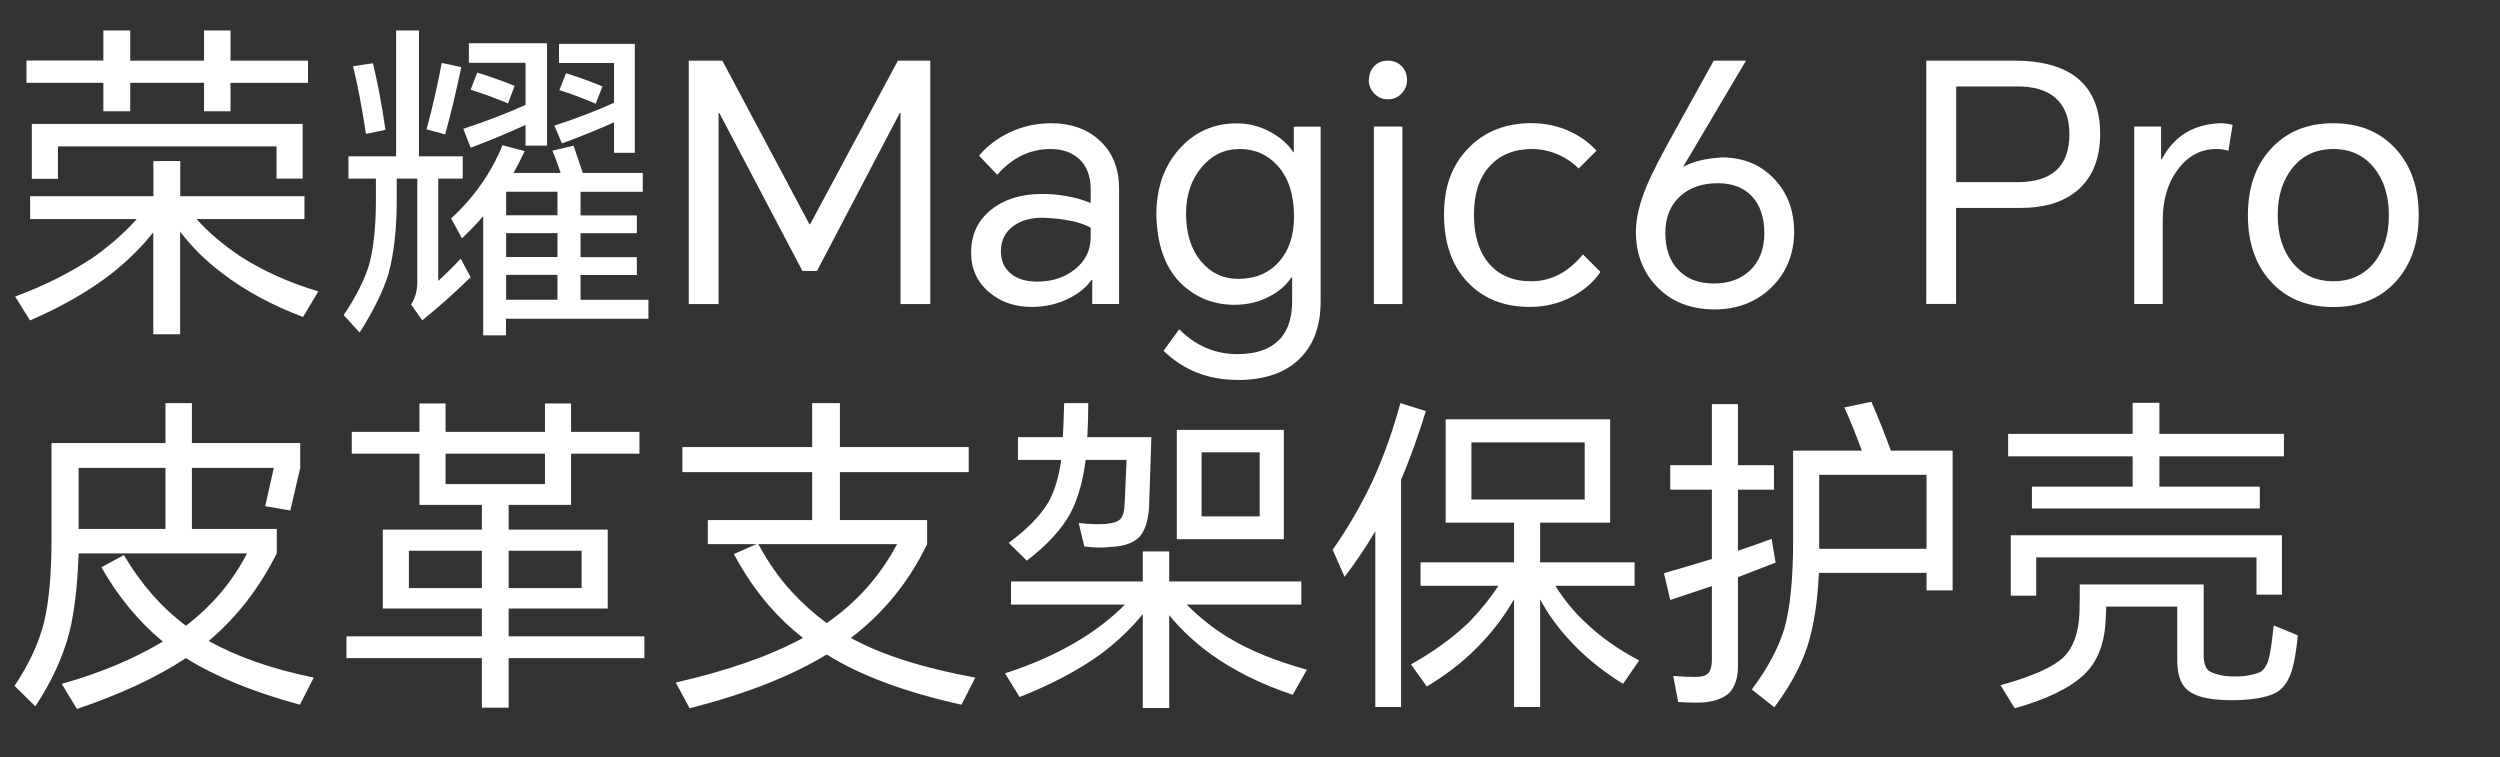 <svg width="492" height="149" viewBox="0 0 492 149" fill="none" xmlns="http://www.w3.org/2000/svg">
<rect x="0" y="0" width="492" height="149" fill="#333333" stroke="none"/>
<g clip-path="url(#clip0_101_252)">
<path d="M38.663 43.083C40.968 45.69 43.877 48.158 47.393 50.509C51.792 53.326 56.867 55.607 62.64 57.353L59.637 62.381C53.515 60.076 48.184 57.19 43.668 53.721C40.502 51.324 37.755 48.623 35.451 45.574V65.78H30.166V45.714C27.955 48.53 25.231 51.23 22.019 53.791C17.549 57.26 12.172 60.356 5.91 63.056L2.977 58.354C8.75 56.235 13.895 53.628 18.434 50.602C21.786 48.204 24.603 45.714 26.907 43.106H5.933V38.614H30.19V31.7H35.474V38.614H59.917V43.106H38.663V43.083ZM45.367 16.289V21.899H40.153V16.289H25.627V21.899H20.343V16.289H5.212V11.913H20.343V6H25.627V11.936H40.153V6H45.367V11.936H60.615V16.312H45.367V16.289ZM6.259 24.39H59.567V35.145H54.423V28.813H11.404V35.191H6.259V24.367V24.39Z" fill="white"/>
<path d="M86.245 35.145V55.281C87.409 54.233 88.898 52.79 90.668 50.905L92.623 54.559C89.411 57.679 86.245 60.519 83.102 63.033L80.891 59.913C81.705 58.749 82.124 57.26 82.124 55.49V35.145H78.074V39.382C78.074 45.108 77.538 49.974 76.444 53.908C75.397 57.306 73.511 61.147 70.764 65.454L67.645 62.009C70.043 58.4 71.695 55.141 72.603 52.231C73.511 48.972 73.977 44.712 73.977 39.452V35.145H68.576V30.768H77.957V6H82.45V30.768H91.063V35.145H86.245ZM69.484 13.03L73.395 12.448C74.303 16.219 75.141 20.596 75.862 25.554L72.021 26.346C71.23 21.131 70.392 16.708 69.484 13.053V13.03ZM86.943 12.378L90.784 13.216C89.643 18.57 88.596 22.97 87.595 26.439L83.94 25.461C84.988 21.69 85.989 17.314 86.943 12.355V12.378ZM101.027 34.028H110.338C109.686 32.119 109.151 30.652 108.709 29.651L112.875 28.674C113.481 30.466 114.086 32.235 114.691 34.028H126.494V37.752H114.249V42.385H125.33V45.9H114.249V50.602H125.33V54.117H114.249V59.006H127.611V62.73H99.583V65.989H95.091V42.524C94.043 43.781 92.646 45.248 90.924 46.901L88.782 42.99C93.298 38.823 96.674 34.028 98.885 28.58L103.261 29.744C102.447 31.49 101.702 32.91 101.05 34.051L101.027 34.028ZM103.448 24.576C99.746 26.276 96.138 27.766 92.623 29.069L91.18 25.345C95.579 23.901 99.653 22.342 103.424 20.642V12.355H92.274V8.514H107.661V28.65H103.424V24.553L103.448 24.576ZM93.927 14.287C96.58 15.102 99.025 15.987 101.283 16.894L99.979 20.34C97.325 19.246 94.881 18.361 92.623 17.663L93.927 14.264V14.287ZM109.71 42.361V37.729H99.607V42.361H109.71ZM109.71 50.579V45.876H99.607V50.579H109.71ZM109.71 58.982V54.094H99.607V58.982H109.71ZM120.837 24.064C118.323 25.228 114.901 26.625 110.594 28.231L109.104 24.716C113.62 23.25 117.531 21.736 120.837 20.223V12.402H110.012V8.63H124.934V30.07H120.837V24.064ZM111.386 14.404C114.133 15.265 116.507 16.149 118.555 17.011L117.252 20.41C114.552 19.269 112.177 18.384 110.082 17.733L111.386 14.404Z" fill="white"/>
<path d="M142.16 11.936L159.293 44.13H159.433L176.706 11.936H183.084V59.844H177.218V22.225H177.078L160.783 53.326H157.92L141.555 22.225H141.415V59.844H135.549V11.936H142.137H142.16Z" fill="white"/>
<path d="M206.875 24.251C210.693 24.251 213.835 25.345 216.256 27.51C218.91 29.861 220.237 33.073 220.237 37.147V59.821H214.953V55.118H214.766C213.765 56.562 212.322 57.749 210.39 58.703C208.178 59.844 205.711 60.403 203.034 60.403C199.728 60.403 196.958 59.448 194.7 57.539C192.302 55.537 191.115 52.93 191.115 49.718C191.115 46.156 192.442 43.339 195.096 41.244C197.657 39.196 200.985 38.171 205.059 38.171C208.458 38.171 211.647 38.753 214.65 39.941V37.333C214.65 34.68 213.882 32.654 212.369 31.281C210.925 29.977 209.063 29.326 206.758 29.326C202.708 29.326 199.216 31.025 196.26 34.4L192.675 30.629C194.281 28.72 196.283 27.207 198.681 26.067C201.241 24.856 203.988 24.251 206.898 24.251H206.875ZM196.981 49.485C196.981 51.301 197.633 52.767 198.937 53.861C200.194 54.909 201.94 55.421 204.151 55.421C207.015 55.421 209.459 54.629 211.461 53.07C213.579 51.417 214.65 49.275 214.65 46.622V44.806C212.532 43.642 209.366 42.99 205.199 42.85C202.894 42.85 201.009 43.362 199.519 44.41C197.819 45.621 196.981 47.32 196.981 49.485Z" fill="white"/>
<path d="M243.516 74.766C237.789 74.766 232.924 72.857 228.99 69.039L232.062 64.802C235.321 68.061 239.139 69.691 243.539 69.691C247.45 69.691 250.313 68.597 252.152 66.432C253.595 64.686 254.294 62.312 254.294 59.262V54.63H254.107C253.153 56.096 251.756 57.33 249.941 58.284C247.822 59.425 245.494 59.984 242.957 59.984C238.697 59.984 235.089 58.494 232.132 55.491C229.222 52.441 227.709 48.065 227.57 42.315C227.57 37.054 229.06 32.724 232.062 29.349C235.065 25.974 238.837 24.274 243.399 24.274C245.797 24.274 248.078 24.879 250.243 26.09C252.152 27.184 253.595 28.488 254.55 30.001H254.62V24.926H259.904V59.285C259.904 64.197 258.484 67.992 255.667 70.692C252.804 73.439 248.753 74.789 243.539 74.789L243.516 74.766ZM233.413 42.036C233.413 45.993 234.414 49.136 236.416 51.487C238.324 53.745 240.745 54.886 243.655 54.886C247.054 54.886 249.731 53.745 251.733 51.487C253.688 49.276 254.666 46.319 254.666 42.618C254.666 38.311 253.572 34.959 251.407 32.585C249.452 30.42 246.984 29.326 243.981 29.326C240.978 29.326 238.487 30.513 236.485 32.911C234.437 35.355 233.413 38.381 233.413 42.036Z" fill="white"/>
<path d="M269.402 15.777C269.402 14.729 269.727 13.845 270.379 13.1C271.078 12.309 271.985 11.936 273.126 11.936C274.267 11.936 275.198 12.332 275.92 13.1C276.571 13.798 276.897 14.683 276.897 15.777C276.897 16.778 276.548 17.639 275.85 18.384C275.105 19.176 274.197 19.548 273.103 19.548C272.009 19.548 271.171 19.152 270.426 18.384C269.727 17.639 269.378 16.778 269.378 15.777H269.402ZM270.379 59.844V24.902H275.989V59.844H270.379Z" fill="white"/>
<path d="M301.526 24.251C304.087 24.251 306.531 24.763 308.836 25.81C311.001 26.811 312.793 28.092 314.19 29.651L310.675 33.166C309.674 32.119 308.44 31.258 306.95 30.559C305.204 29.744 303.412 29.325 301.549 29.325C297.988 29.325 295.194 30.466 293.146 32.724C291.097 34.982 290.073 38.148 290.073 42.245C290.073 46.342 291.051 49.531 293.006 51.836C295.008 54.187 297.778 55.351 301.34 55.351C305.251 55.351 308.649 53.582 311.513 50.067L314.958 53.512C313.747 55.374 311.955 56.957 309.604 58.261C306.95 59.704 304.11 60.402 301.061 60.402C295.939 60.402 291.819 58.75 288.746 55.444C285.697 52.185 284.183 47.785 284.183 42.222C284.183 36.658 285.743 32.561 288.886 29.256C292.052 25.903 296.265 24.227 301.526 24.227V24.251Z" fill="white"/>
<path d="M337.236 11.936H343.614L331.3 32.724L331.369 32.794C333.115 31.793 335.606 31.188 338.865 30.978C342.985 30.978 346.384 32.352 349.038 35.075C351.738 37.845 353.088 41.384 353.088 45.644C353.088 49.904 351.575 53.745 348.526 56.654C345.569 59.471 341.868 60.891 337.445 60.891C332.789 60.891 329.042 59.448 326.178 56.515C323.362 53.651 321.942 49.997 321.942 45.574C321.942 42.92 322.686 39.87 324.153 36.379C325.061 34.214 326.853 30.722 329.507 25.95L337.259 11.936H337.236ZM327.738 45.83C327.738 48.949 328.599 51.417 330.345 53.186C332.044 54.932 334.349 55.793 337.259 55.793C340.169 55.793 342.59 54.955 344.359 53.256C346.268 51.463 347.222 49.019 347.222 45.9C347.222 42.78 346.407 40.406 344.801 38.66C343.195 36.914 340.937 36.053 338.027 36.053C335.117 36.053 332.533 36.891 330.671 38.59C328.716 40.383 327.738 42.78 327.738 45.83Z" fill="white"/>
<path d="M379.091 59.844V11.936H396.55C401.625 11.936 405.582 12.984 408.422 15.055C411.681 17.5 413.31 21.247 413.31 26.322C413.31 31.397 411.681 35.285 408.422 37.799C405.722 39.894 402.137 40.918 397.667 40.918H384.957V59.82H379.091V59.844ZM384.957 35.843H397.085C403.859 35.843 407.258 32.701 407.258 26.392C407.258 23.226 406.327 20.828 404.465 19.222C402.719 17.756 400.274 17.011 397.108 17.011H384.98V35.843H384.957Z" fill="white"/>
<path d="M420.015 59.844V24.902H425.299V31.351H425.439C427.79 26.835 431.607 24.46 436.915 24.251C437.776 24.251 438.614 24.367 439.383 24.577L438.545 29.651C437.8 29.442 437.031 29.326 436.193 29.326C433.144 29.326 430.63 30.652 428.628 33.306C426.626 35.96 425.625 39.312 425.625 43.339V59.821H420.015V59.844Z" fill="white"/>
<path d="M442.386 42.362C442.386 36.984 443.875 32.631 446.878 29.326C449.974 25.927 454.071 24.251 459.193 24.251C464.314 24.251 468.434 25.95 471.507 29.326C474.51 32.631 476 36.984 476 42.362C476 47.739 474.51 52.092 471.507 55.398C468.458 58.75 464.361 60.426 459.193 60.426C454.025 60.426 449.905 58.75 446.878 55.398C443.875 52.092 442.386 47.739 442.386 42.362ZM448.252 42.362C448.252 46.133 449.206 49.229 451.115 51.627C453.117 54.094 455.817 55.351 459.193 55.351C462.568 55.351 465.269 54.117 467.271 51.627C469.179 49.229 470.134 46.156 470.134 42.362C470.134 38.567 469.179 35.494 467.271 33.097C465.269 30.582 462.568 29.326 459.193 29.326C455.817 29.326 453.117 30.582 451.115 33.097C449.206 35.494 448.252 38.567 448.252 42.362Z" fill="white"/>
</g>
<path d="M41.08 126.135C46.627 129.255 53.517 131.66 61.75 133.35L59.02 138.68C49.877 136.21 42.402 133.155 36.595 129.515C30.875 133.285 23.725 136.622 15.145 139.525L12.155 134.585C19.695 132.462 26.325 129.688 32.045 126.265C27.322 122.365 23.292 117.49 19.955 111.64L24.375 109.235C27.755 114.955 31.828 119.592 36.595 123.145C41.708 119.245 45.717 114.5 48.62 108.91H15.47C15.253 115.28 14.647 120.458 13.65 124.445C12.393 129.298 10.162 134.152 6.955 139.005L2.86 134.975C5.677 130.772 7.605 126.633 8.645 122.56C9.642 118.443 10.14 112.983 10.14 106.18V87.2H32.565V79.335H37.765V87.2H59.085V92.075L57.135 100.46L52.195 99.615L53.885 92.075H37.765V104.1H54.47V108.91C51.003 115.8 46.54 121.542 41.08 126.135ZM32.565 104.1V92.075H15.47V104.1H32.565ZM100.1 104.23H119.6V119.765H100.1V125.225H126.815V129.515H100.1V139.265H94.835V129.515H68.185V125.225H94.835V119.765H75.335V104.23H94.835V99.355H82.55V89.28H69.225V84.99H82.55V79.4H87.685V84.99H107.25V79.4H112.385V84.99H125.84V89.28H112.385V99.355H100.1V104.23ZM114.465 115.735V108.39H100.1V115.735H114.465ZM107.25 89.28H87.685V95.26H107.25V89.28ZM94.835 115.735V108.39H80.47V115.735H94.835ZM167.44 125.55C173.55 128.887 181.718 131.487 191.945 133.35L189.215 138.68C178.078 136.21 169.238 132.917 162.695 128.8C155.848 133.003 146.857 136.535 135.72 139.395L132.99 134.325C143.347 131.942 151.688 129.017 158.015 125.55C155.545 123.6 153.335 121.498 151.385 119.245C148.785 116.255 146.467 112.853 144.43 109.04L148.85 107.09H139.295V102.345H159.835V92.92H134.29V87.98H159.835V79.335H165.295V87.98H190.645V92.92H165.295V102.345H182.455V107.09C178.858 114.543 173.853 120.697 167.44 125.55ZM162.695 122.625C168.588 118.552 173.203 113.373 176.54 107.09H149.24C151.233 110.773 153.465 113.937 155.935 116.58C157.972 118.79 160.225 120.805 162.695 122.625ZM247.91 101.63V89.02H236.47V101.63H247.91ZM252.655 106.115H231.595V84.6H252.655V106.115ZM233.545 118.985C236.145 121.585 238.853 123.73 241.67 125.42C245.743 127.933 250.922 130.057 257.205 131.79L254.41 136.73C248.257 134.693 242.883 132.028 238.29 128.735C235.127 126.438 232.397 123.882 230.1 121.065V139.33H224.9V120.87C222.387 123.903 219.592 126.547 216.515 128.8C212.268 131.877 206.982 134.672 200.655 137.185L197.795 132.505C203.385 130.728 208.455 128.432 213.005 125.615C216.125 123.665 218.92 121.455 221.39 118.985H198.965V114.435H224.9V108.52H230.1V114.435H256.1V118.985H233.545ZM213.98 86.03H226.59C226.287 95.13 226.135 99.723 226.135 99.81C225.962 102.497 225.333 104.447 224.25 105.66C223.08 106.83 221.303 107.48 218.92 107.61C217.143 107.827 215.302 107.805 213.395 107.545L212.29 102.93C214.24 103.147 215.973 103.212 217.49 103.125C218.963 102.995 219.938 102.692 220.415 102.215C220.978 101.695 221.282 100.677 221.325 99.16C221.455 96.3 221.585 93.418 221.715 90.515H213.655C213.135 94.718 212.117 98.25 210.6 101.11C208.91 104.187 206.072 107.263 202.085 110.34L198.51 106.83C202.063 104.23 204.642 101.608 206.245 98.965C207.502 96.798 208.368 93.982 208.845 90.515H200.33V86.03H209.17C209.257 84.6 209.343 82.368 209.43 79.335H214.175C214.175 81.545 214.11 83.777 213.98 86.03ZM311.87 98.315V87.07H289.575V98.315H311.87ZM306.085 115.28C307.732 117.923 309.682 120.307 311.935 122.43C315.012 125.377 318.565 127.89 322.595 129.97L319.41 134.585C315.077 131.898 311.393 128.843 308.36 125.42C306.237 123.037 304.482 120.545 303.095 117.945V139.135H297.96V117.945C296.227 120.935 294.277 123.6 292.11 125.94C288.99 129.407 285.22 132.462 280.8 135.105L277.68 130.75C282.1 128.28 285.892 125.528 289.055 122.495C291.222 120.285 293.172 117.88 294.905 115.28H279.565V110.665H297.96V102.865H284.505V82.52H316.875V102.865H303.095V110.665H321.685V115.28H306.085ZM275.73 94.415V139.135H270.66V104.555C268.753 107.762 266.738 110.752 264.615 113.525L262.275 108.195C265.352 103.775 267.973 99.247 270.14 94.61C272.307 89.843 274.127 84.752 275.6 79.335L280.605 80.895C279.175 85.618 277.55 90.125 275.73 94.415ZM379.145 112.745H357.955C357.695 118.638 356.915 123.535 355.615 127.435C354.315 131.292 352.17 135.213 349.18 139.2L344.76 135.69C347.88 131.53 350.025 127.5 351.195 123.6C352.322 119.483 352.885 113.807 352.885 106.57V88.695H366.405C365.278 85.575 364.13 82.737 362.96 80.18L368.29 79.075C369.633 82.152 370.912 85.358 372.125 88.695H384.28V116.19H379.145V112.745ZM379.145 108V93.44H358.02V108H379.145ZM342.03 113.59V131.075C342.03 133.328 341.488 135.062 340.405 136.275C339.365 137.315 337.718 137.965 335.465 138.225C334.122 138.312 332.388 138.29 330.265 138.16L329.29 133.025C330.72 133.155 332.215 133.22 333.775 133.22C334.902 133.22 335.703 132.982 336.18 132.505C336.657 131.942 336.895 131.075 336.895 129.905V115.345C333.818 116.385 331.088 117.295 328.705 118.075L327.47 112.81C330.633 111.9 333.775 110.968 336.895 110.015V96.365H328.705V91.555H336.895V79.53H342.03V91.555H349.115V96.365H342.03V108.39C344.327 107.61 346.537 106.83 348.66 106.05L349.44 110.73C346.97 111.683 344.5 112.637 342.03 113.59ZM395.72 105.335H449.085V117.035H444.08V109.69H400.725V117.23H395.72V105.335ZM409.305 115.02H433.68V128.865C433.68 130.382 434.005 131.422 434.655 131.985C435.262 132.418 436.302 132.765 437.775 133.025C439.075 133.155 440.44 133.155 441.87 133.025C443.473 132.765 444.535 132.462 445.055 132.115C445.748 131.552 446.247 130.663 446.55 129.45C446.853 128.193 447.157 126.07 447.46 123.08L452.205 125.03C451.945 127.847 451.577 130.078 451.1 131.725C450.537 133.718 449.605 135.17 448.305 136.08C447.135 136.86 445.228 137.38 442.585 137.64C440.375 137.857 438.165 137.857 435.955 137.64C433.355 137.38 431.47 136.708 430.3 135.625C429.087 134.455 428.48 132.57 428.48 129.97V119.375H414.505C414.505 119.808 414.462 120.805 414.375 122.365C414.115 126.828 412.728 130.273 410.215 132.7C407.398 135.387 402.827 137.618 396.5 139.395L393.705 134.845C399.858 133.155 403.975 131.335 406.055 129.385C408.048 127.435 409.11 124.488 409.24 120.545C409.283 118.725 409.305 116.883 409.305 115.02ZM424.97 95.78H444.73V100.07H399.88V95.78H419.705V89.8H395.2V85.38H419.705V79.27H424.97V85.38H449.475V89.8H424.97V95.78Z" fill="white"/>
<defs>
<clipPath id="clip0_101_252">
<rect width="473" height="68.765" fill="white" transform="translate(3 6)"/>
</clipPath>
</defs>
</svg>
